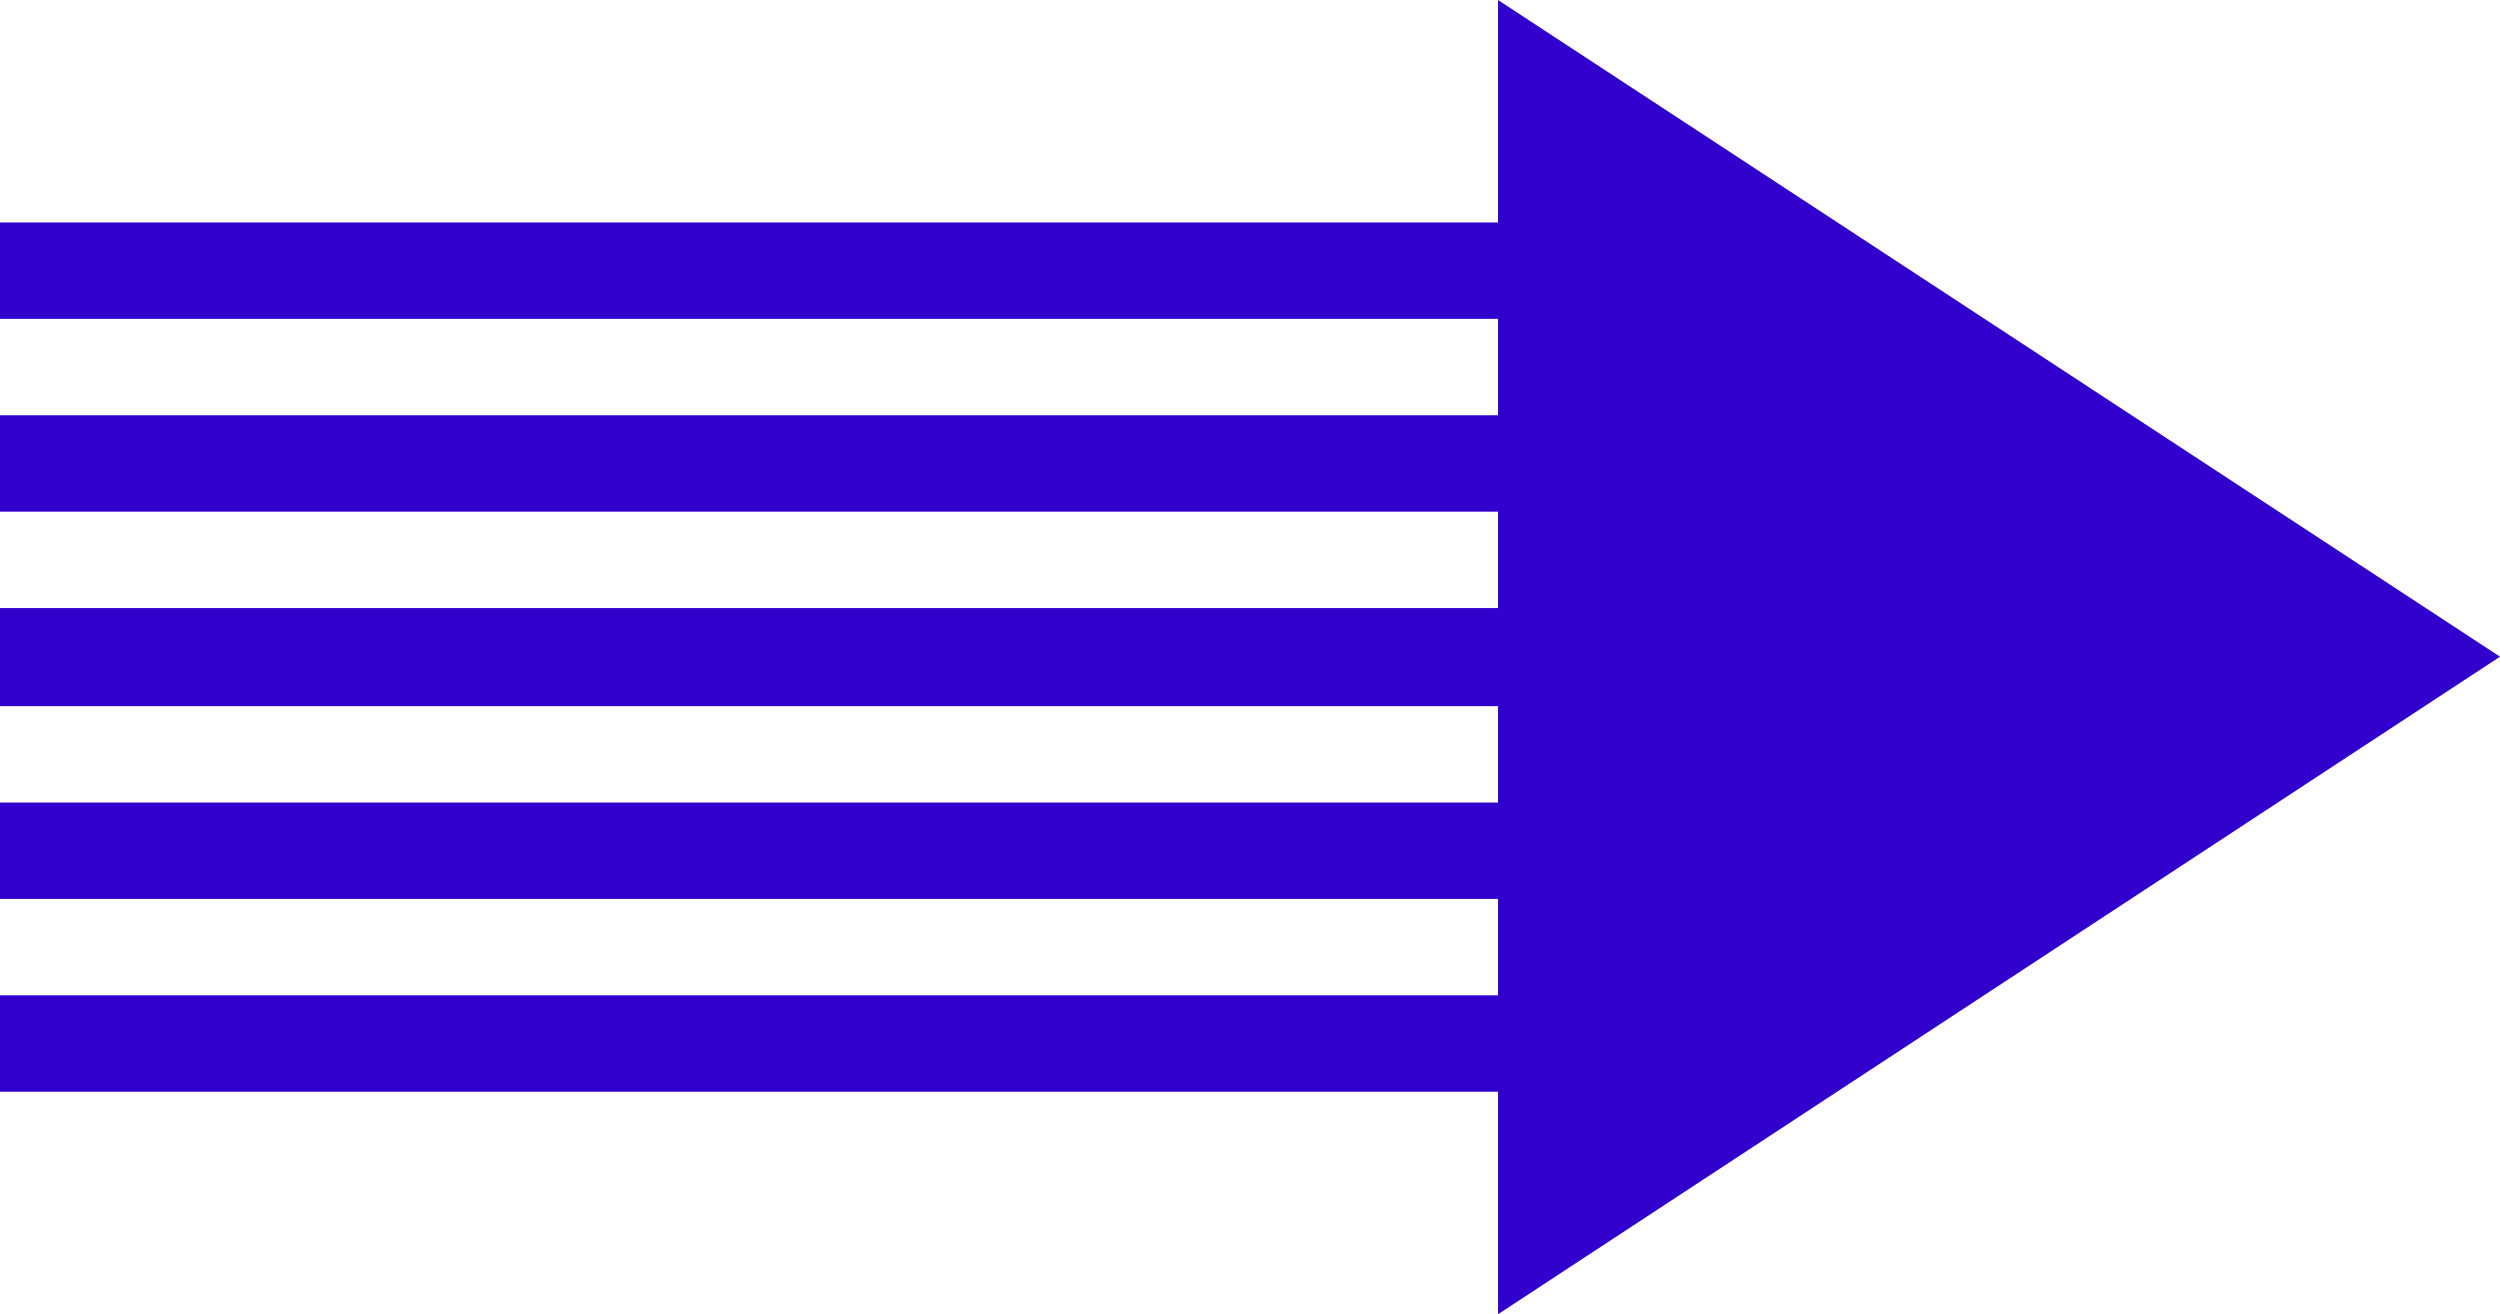 <?xml version="1.0" encoding="UTF-8" standalone="no"?>
<svg
   version="1.0"
   width="129.724mm"
   height="68.194mm"
   id="svg1"
   sodipodi:docname="Arrow 1243.wmf"
   xmlns:inkscape="http://www.inkscape.org/namespaces/inkscape"
   xmlns:sodipodi="http://sodipodi.sourceforge.net/DTD/sodipodi-0.dtd"
   xmlns="http://www.w3.org/2000/svg"
   xmlns:svg="http://www.w3.org/2000/svg">
  <sodipodi:namedview
     id="namedview1"
     pagecolor="#ffffff"
     bordercolor="#000000"
     borderopacity="0.25"
     inkscape:showpageshadow="2"
     inkscape:pageopacity="0.0"
     inkscape:pagecheckerboard="0"
     inkscape:deskcolor="#d1d1d1"
     inkscape:document-units="mm" />
  <defs
     id="defs1">
    <pattern
       id="WMFhbasepattern"
       patternUnits="userSpaceOnUse"
       width="6"
       height="6"
       x="0"
       y="0" />
  </defs>
  <path
     style="fill:#3200cc;fill-opacity:1;fill-rule:evenodd;stroke:none"
     d="M 293.788,43.63 H 0 V 62.537 H 293.788 V 81.443 H 0 v 18.907 h 293.788 v 18.907 H 0 v 19.23 h 293.788 v 18.907 H 0 v 18.907 h 293.788 v 18.907 H 0 v 18.907 h 293.788 v 43.63 L 490.294,128.79 293.788,0 Z"
     id="path1" />
</svg>
